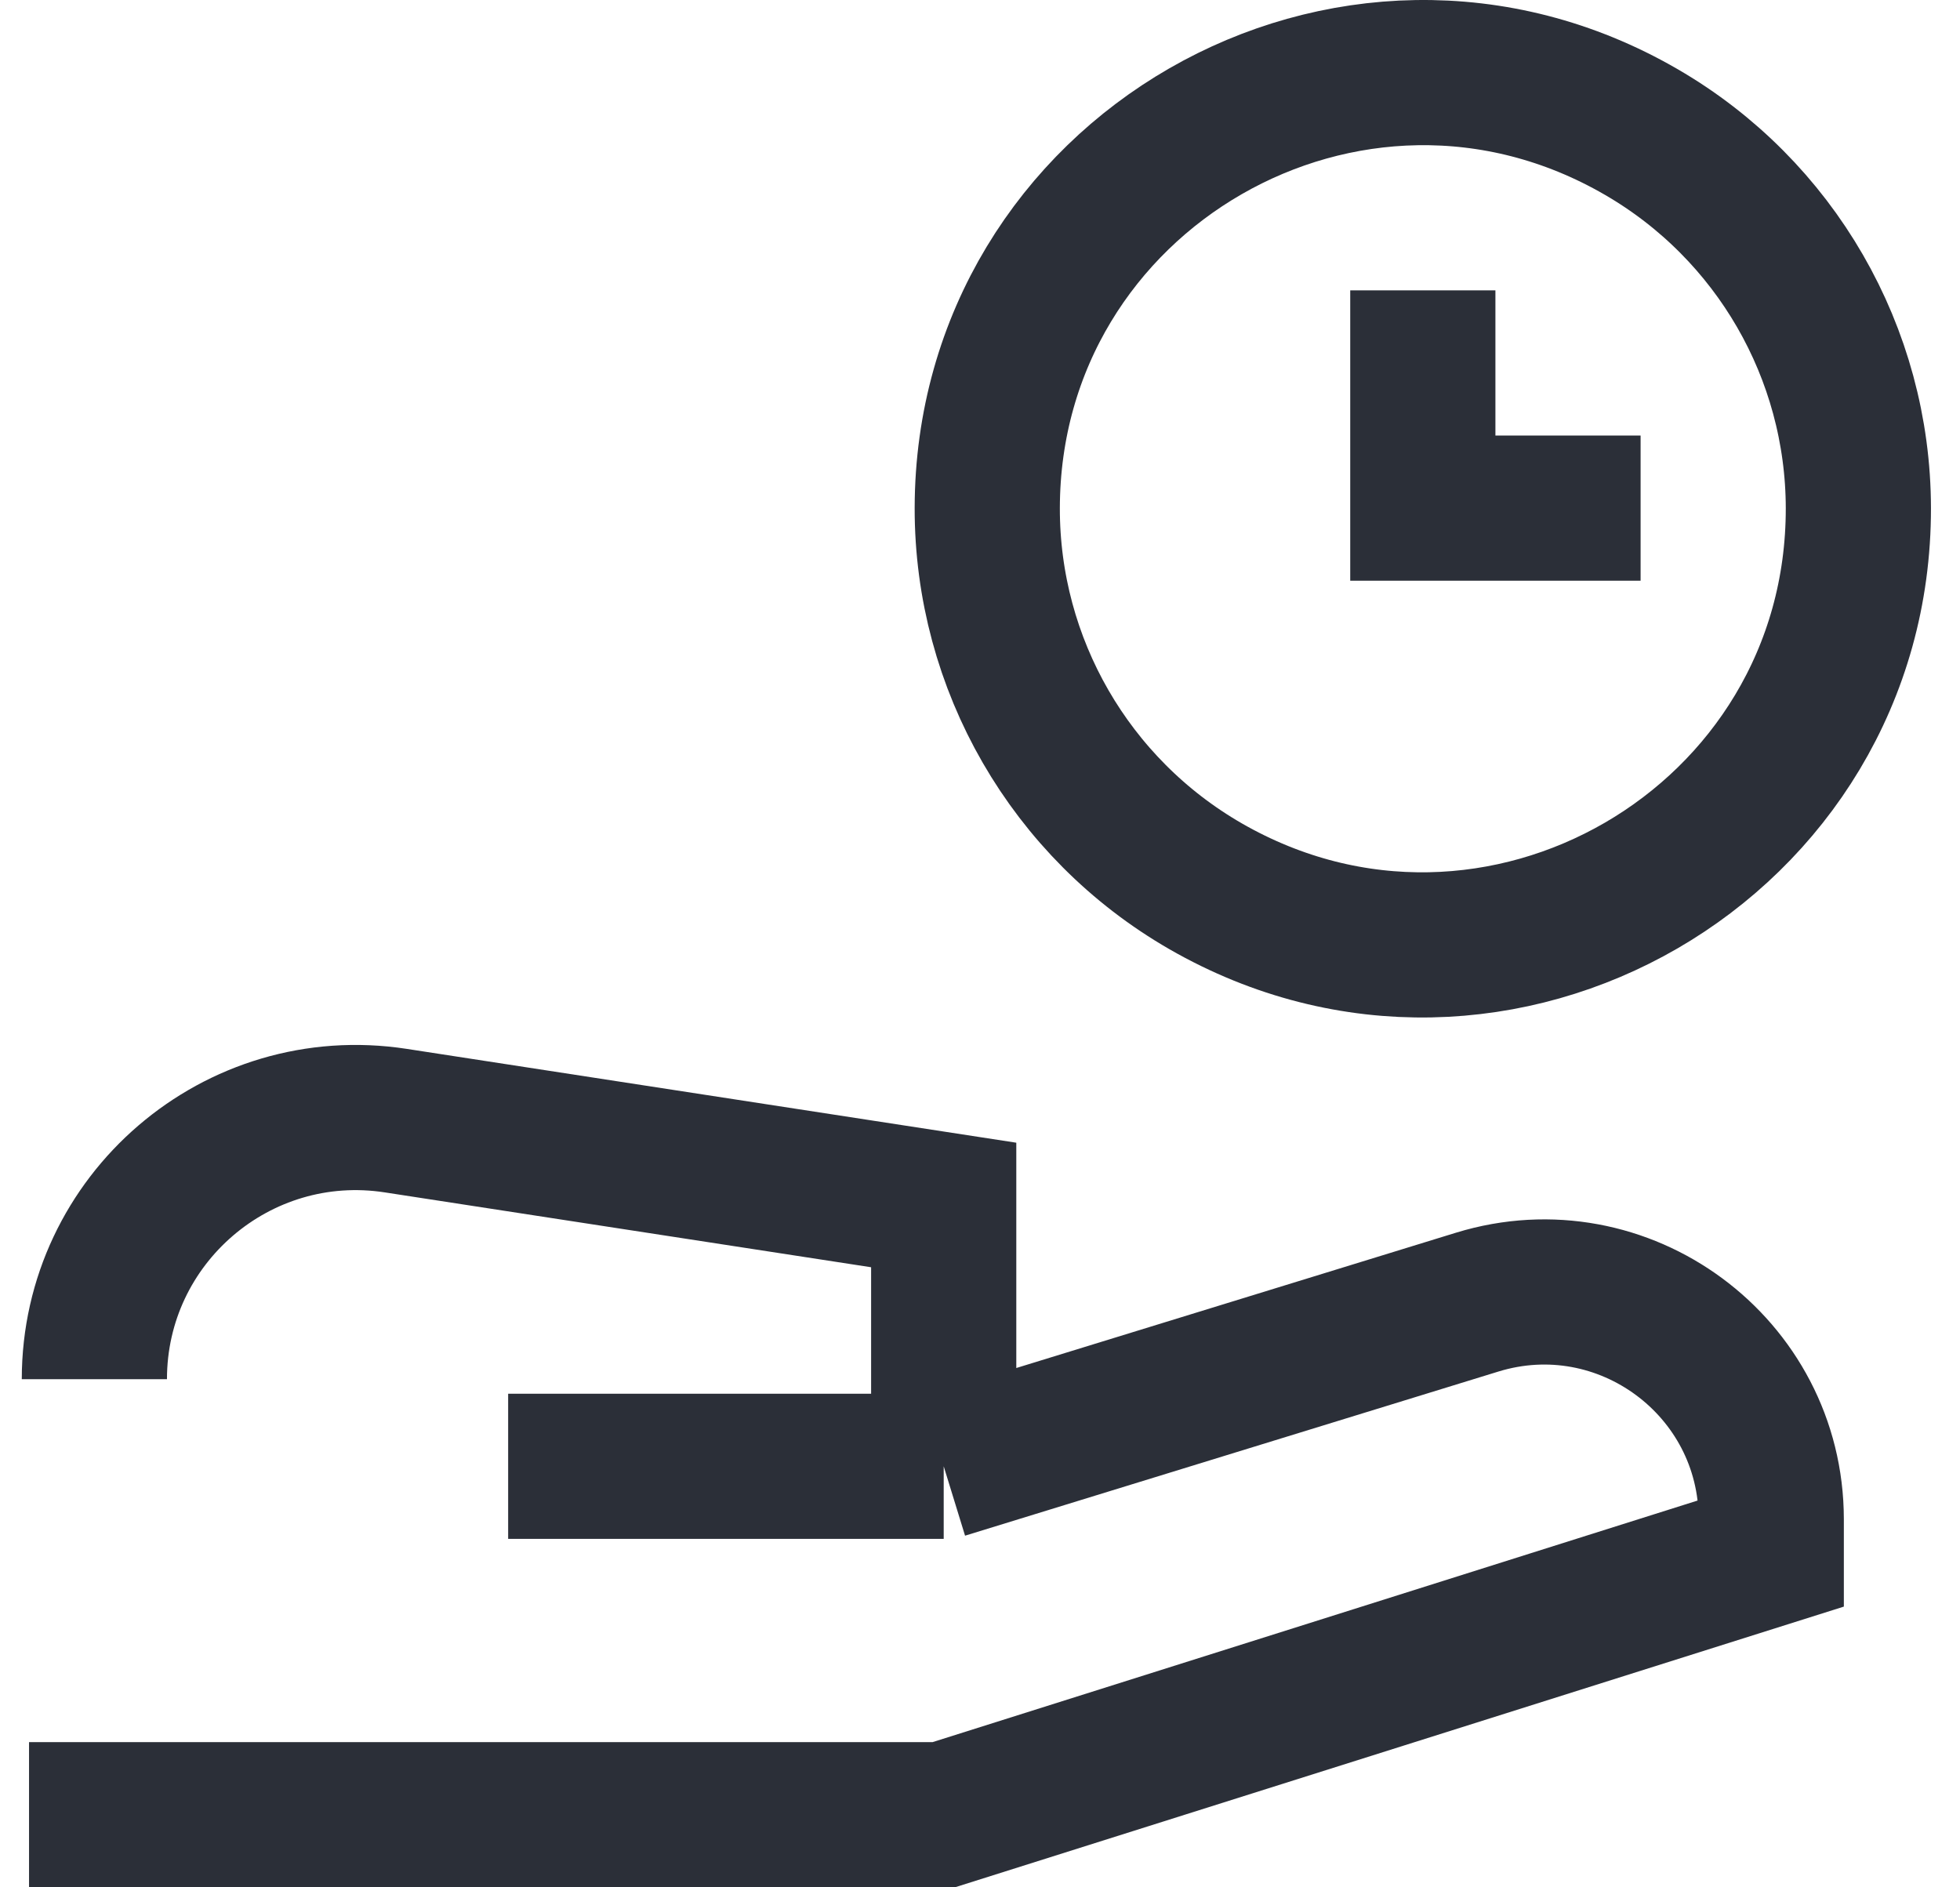 <?xml version="1.0" encoding="UTF-8"?> <svg xmlns="http://www.w3.org/2000/svg" width="27" height="26" viewBox="0 0 27 26" fill="none"><path d="M25.6 7C25.606 11.619 20.61 14.512 16.607 12.209C14.744 11.136 13.597 9.15 13.6 7C13.606 2.381 18.61 -0.498 22.607 1.817C24.457 2.888 25.597 4.863 25.6 7Z" stroke="#2B2F38" stroke-width="2"></path><path d="M19.6 4V7H22.6" stroke="#2B2F38" stroke-width="2"></path><path d="M0.4 25H13L24.4 21.4V20.929C24.398 18.825 22.362 17.321 20.35 17.938L13 20.2M13 20.2H7M13 20.2V16.6L5.452 15.438C3.269 15.102 1.3 16.791 1.3 19" stroke="#2B2F38" stroke-width="2"></path></svg> 